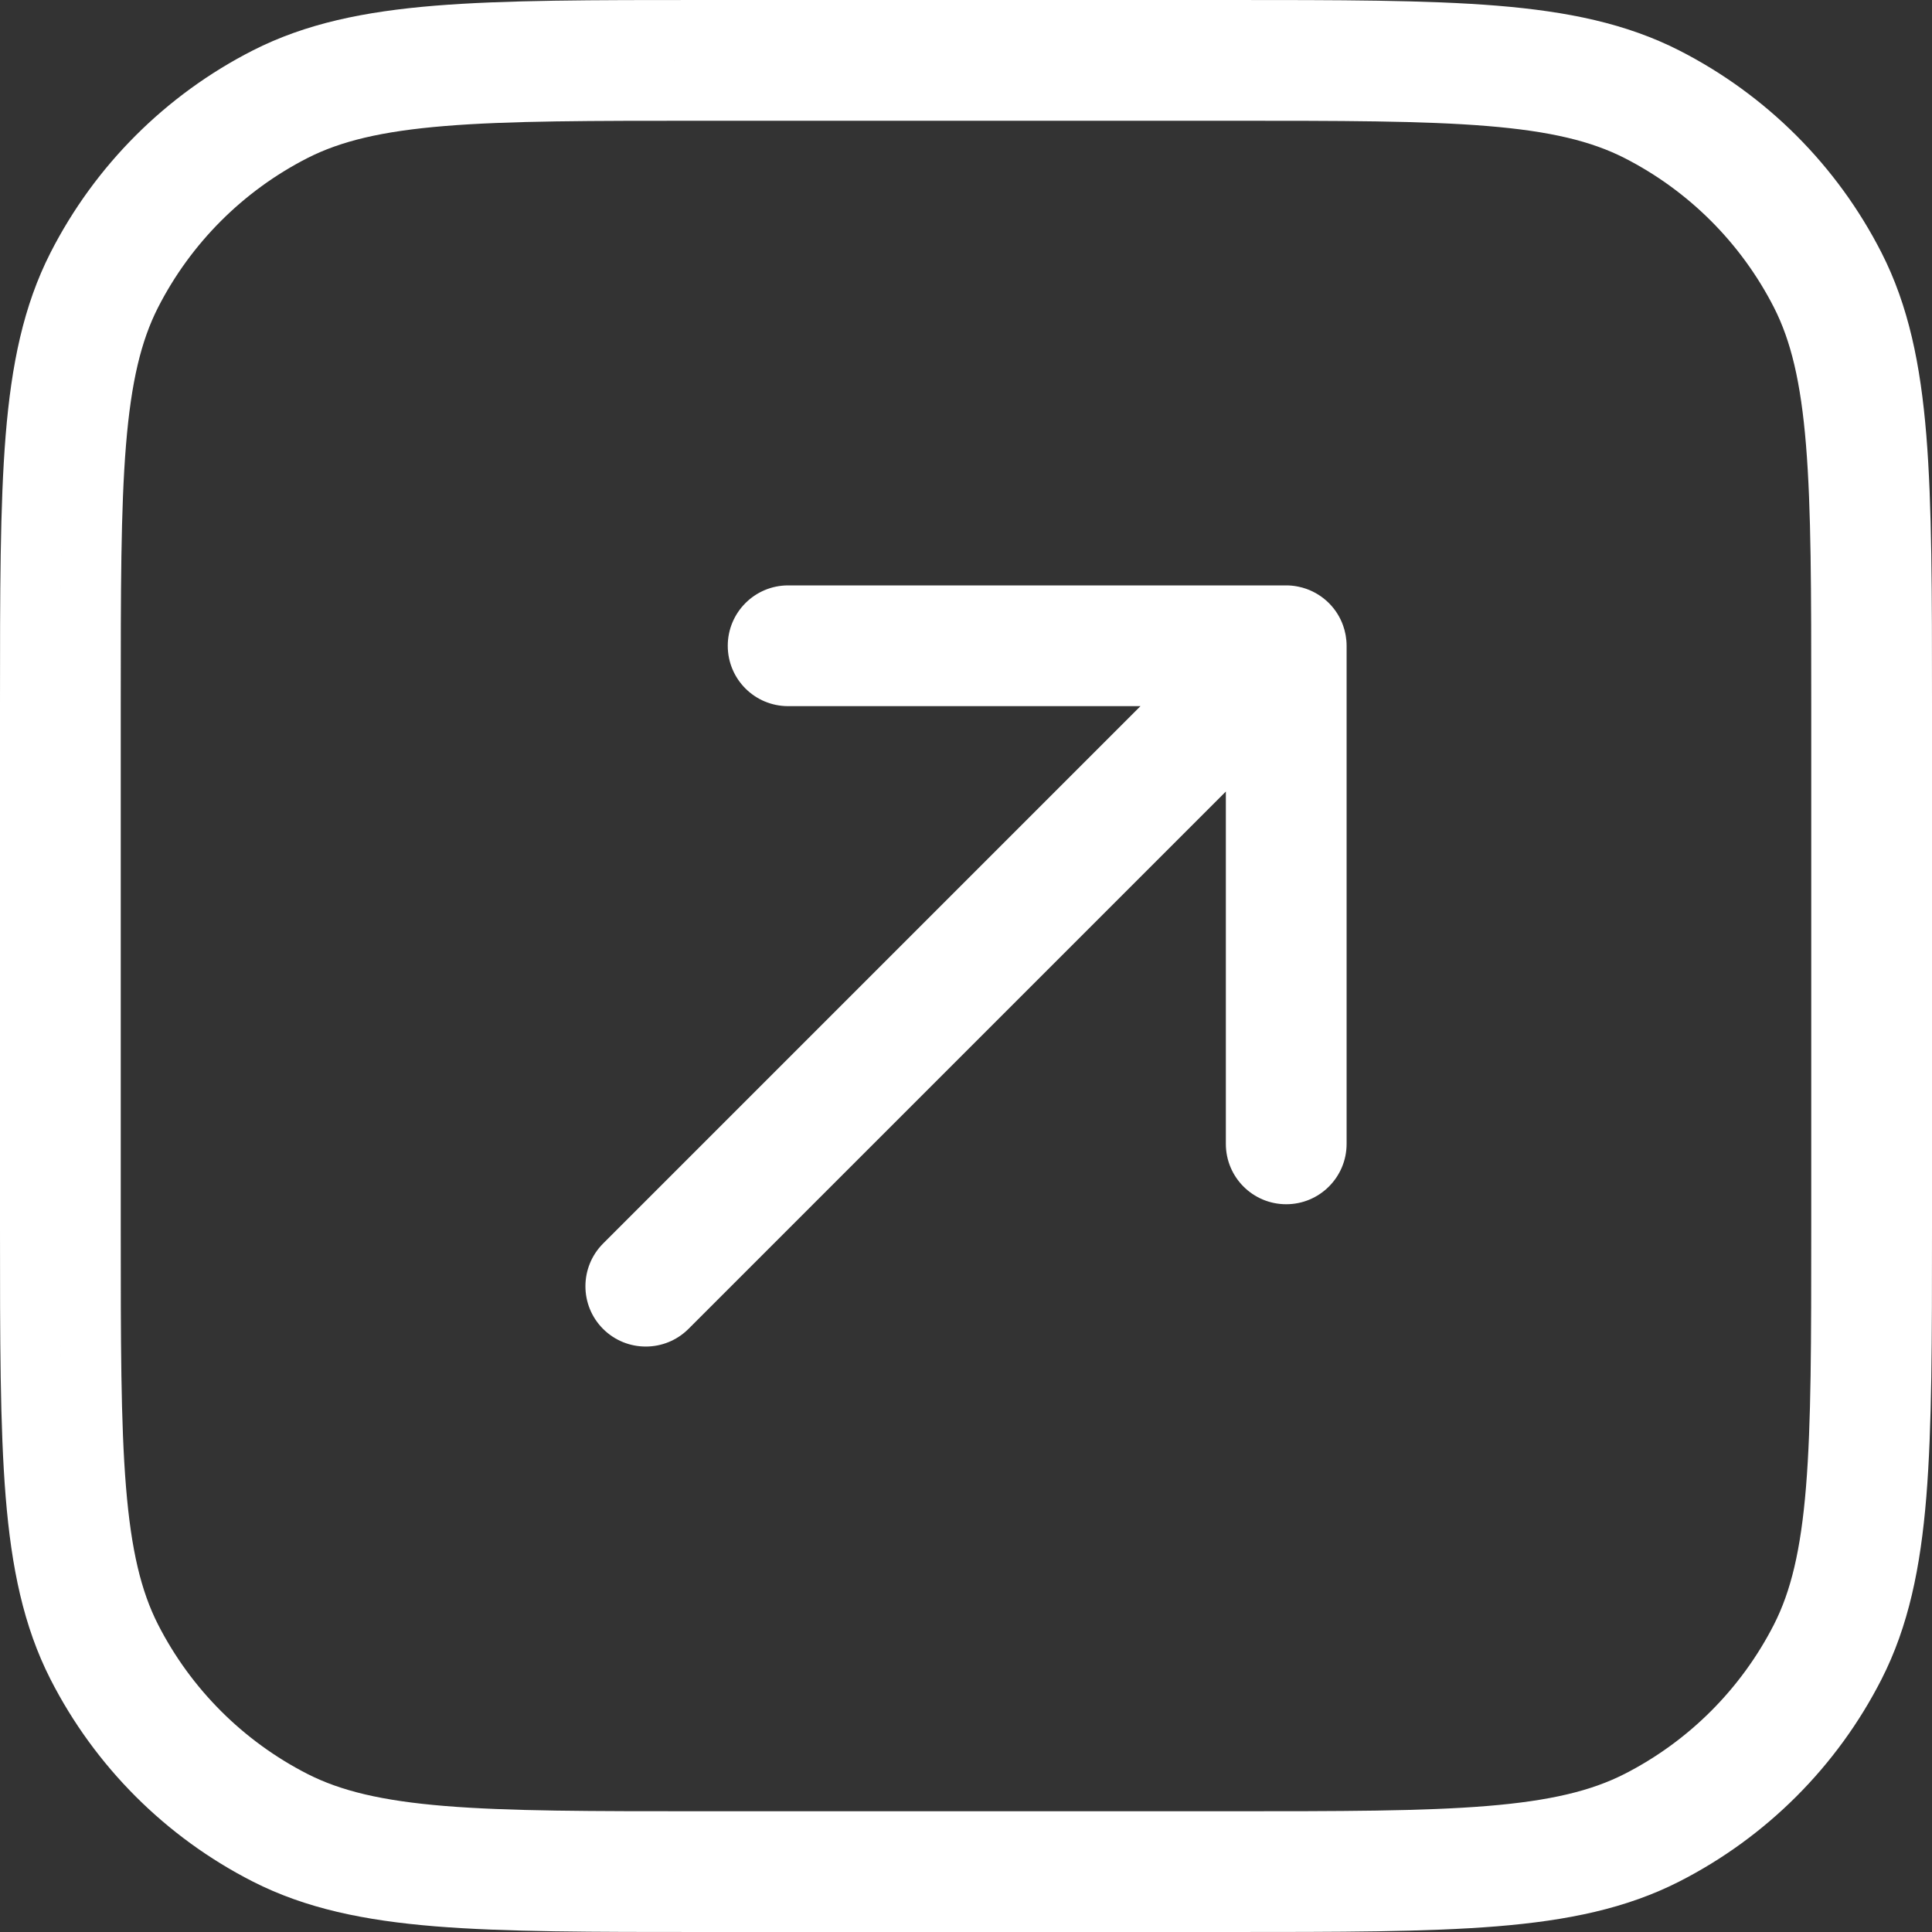 <svg width="32" height="32" viewBox="0 0 32 32" fill="none" xmlns="http://www.w3.org/2000/svg">
<rect x="0" y="0" width="32" height="32" fill="#333333" stroke="none"/>
<path d="M30.411 7.329L30.91 7.288L30.91 7.288L30.411 7.329ZM30.411 24.671L30.91 24.712L30.91 24.712L30.411 24.671ZM29.828 27.133L30.274 27.36L30.274 27.36L29.828 27.133ZM27.133 29.828L27.36 30.274L27.36 30.274L27.133 29.828ZM24.671 30.411L24.712 30.91L24.712 30.91L24.671 30.411ZM7.329 30.411L7.288 30.91L7.288 30.91L7.329 30.411ZM4.867 29.828L4.64 30.274L4.64 30.274L4.867 29.828ZM2.172 27.133L1.726 27.36L1.726 27.36L2.172 27.133ZM1.589 24.671L1.091 24.712L1.091 24.712L1.589 24.671ZM1.5 20.333L2 20.333V20.333H1.5ZM1.5 11.667L1 11.667V11.667H1.5ZM1.589 7.329L1.091 7.288L1.091 7.288L1.589 7.329ZM2.172 4.867L1.726 4.64L1.726 4.64L2.172 4.867ZM4.867 2.172L4.64 1.726L4.64 1.726L4.867 2.172ZM7.329 1.589L7.288 1.091L7.288 1.091L7.329 1.589ZM11.667 1.5L11.667 2H11.667V1.5ZM20.333 1.5L20.333 1H20.333V1.5ZM24.671 1.589L24.712 1.091L24.712 1.091L24.671 1.589ZM27.133 2.172L27.36 1.726L27.36 1.726L27.133 2.172ZM29.828 4.867L30.274 4.64L30.274 4.64L29.828 4.867ZM31.407 7.248L31.906 7.207L31.906 7.207L31.407 7.248ZM30.719 4.413L31.164 4.186L31.164 4.186L30.719 4.413ZM27.587 1.281L27.814 0.836L27.814 0.836L27.587 1.281ZM24.752 0.593L24.793 0.094L24.793 0.094L24.752 0.593ZM20.338 0.5L20.338 0H20.338V0.5ZM11.662 0.5L11.662 1H11.662V0.5ZM7.248 0.593L7.207 0.094L7.207 0.094L7.248 0.593ZM4.413 1.281L4.186 0.836L4.186 0.836L4.413 1.281ZM1.281 4.413L0.836 4.186L0.836 4.186L1.281 4.413ZM0.593 7.248L0.094 7.207L0.094 7.207L0.593 7.248ZM0.5 11.662L0 11.662V11.662H0.5ZM0.5 20.338L1 20.338V20.338H0.5ZM0.593 24.752L0.094 24.793L0.094 24.793L0.593 24.752ZM1.281 27.587L0.836 27.814L0.836 27.814L1.281 27.587ZM4.413 30.719L4.186 31.164L4.186 31.164L4.413 30.719ZM7.248 31.407L7.207 31.906L7.207 31.906L7.248 31.407ZM24.752 31.407L24.793 31.906L24.793 31.906L24.752 31.407ZM27.587 30.719L27.814 31.164L27.814 31.164L27.587 30.719ZM30.719 27.587L31.164 27.814L31.164 27.814L30.719 27.587ZM31.407 24.752L31.906 24.793L31.906 24.793L31.407 24.752ZM21.657 11.05L22.011 11.403L22.011 11.403L21.657 11.05ZM21.804 10.696L22.304 10.696L22.304 10.696L21.804 10.696ZM21.304 19.446L21.304 19.946L21.304 19.946L21.304 19.446ZM21.657 10.343L21.304 10.696L21.304 10.696L21.657 10.343ZM20.804 11.196H21.304C21.304 10.92 21.08 10.696 20.804 10.696V11.196ZM11.05 21.657L11.403 22.011L11.403 22.011L11.05 21.657ZM10.343 21.657L9.989 22.011L9.989 22.011L10.343 21.657ZM10.343 20.95L9.989 20.597L9.989 20.597L10.343 20.95ZM20.95 10.343L20.597 9.989L20.597 9.989L20.95 10.343ZM21.304 10.196L21.304 9.696H21.304V10.196ZM12.554 10.696L12.054 10.696V10.696H12.554ZM30.5 11.667H31C31 9.801 31 8.4 30.91 7.288L30.411 7.329L29.913 7.37C30 8.431 30 9.784 30 11.667H30.5ZM30.5 20.333H31V11.667H30.5H30V20.333H30.5ZM30.411 24.671L30.91 24.712C31 23.6 31 22.2 31 20.333H30.5H30C30 22.216 30 23.569 29.913 24.63L30.411 24.671ZM29.828 27.133L30.274 27.36C30.637 26.646 30.819 25.823 30.91 24.712L30.411 24.671L29.913 24.63C29.827 25.68 29.662 26.357 29.383 26.906L29.828 27.133ZM27.133 29.828L27.36 30.274C28.614 29.634 29.634 28.614 30.274 27.36L29.828 27.133L29.383 26.906C28.839 27.972 27.972 28.839 26.906 29.383L27.133 29.828ZM24.671 30.411L24.712 30.91C25.823 30.819 26.646 30.637 27.36 30.274L27.133 29.828L26.906 29.383C26.357 29.662 25.68 29.827 24.63 29.913L24.671 30.411ZM20.333 30.5V31C22.2 31 23.6 31 24.712 30.91L24.671 30.411L24.63 29.913C23.569 30 22.216 30 20.333 30V30.5ZM11.667 30.5V31H20.333V30.5V30H11.667V30.5ZM7.329 30.411L7.288 30.91C8.4 31 9.801 31 11.667 31V30.5V30C9.784 30 8.431 30 7.37 29.913L7.329 30.411ZM4.867 29.828L4.64 30.274C5.354 30.637 6.177 30.819 7.288 30.91L7.329 30.411L7.37 29.913C6.32 29.827 5.643 29.662 5.094 29.383L4.867 29.828ZM2.172 27.133L1.726 27.36C2.366 28.614 3.386 29.634 4.64 30.274L4.867 29.828L5.094 29.383C4.028 28.839 3.161 27.972 2.617 26.906L2.172 27.133ZM1.589 24.671L1.091 24.712C1.181 25.823 1.363 26.646 1.726 27.36L2.172 27.133L2.617 26.906C2.338 26.357 2.173 25.68 2.087 24.63L1.589 24.671ZM1.5 20.333L1 20.333C1 22.2 1 23.6 1.091 24.712L1.589 24.671L2.087 24.63C2 23.569 2 22.216 2 20.333L1.5 20.333ZM1.5 11.667H1V20.333H1.5H2V11.667H1.5ZM1.589 7.329L1.091 7.288C1 8.4 1 9.801 1 11.667L1.5 11.667L2 11.667C2 9.784 2 8.431 2.087 7.37L1.589 7.329ZM2.172 4.867L1.726 4.64C1.363 5.354 1.181 6.177 1.091 7.288L1.589 7.329L2.087 7.37C2.173 6.32 2.338 5.643 2.617 5.094L2.172 4.867ZM4.867 2.172L4.64 1.726C3.386 2.366 2.366 3.386 1.726 4.64L2.172 4.867L2.617 5.094C3.161 4.028 4.028 3.161 5.094 2.617L4.867 2.172ZM7.329 1.589L7.288 1.091C6.177 1.181 5.354 1.363 4.64 1.726L4.867 2.172L5.094 2.617C5.643 2.338 6.32 2.173 7.37 2.087L7.329 1.589ZM11.667 1.5L11.667 1C9.801 1 8.4 1 7.288 1.091L7.329 1.589L7.37 2.087C8.431 2 9.784 2 11.667 2L11.667 1.5ZM20.333 1.5V1H11.667V1.5V2H20.333V1.5ZM24.671 1.589L24.712 1.091C23.6 1 22.2 1 20.333 1L20.333 1.5L20.333 2C22.216 2 23.569 2 24.63 2.087L24.671 1.589ZM27.133 2.172L27.36 1.726C26.646 1.363 25.823 1.181 24.712 1.091L24.671 1.589L24.63 2.087C25.68 2.173 26.357 2.338 26.906 2.617L27.133 2.172ZM29.828 4.867L30.274 4.64C29.634 3.386 28.614 2.366 27.36 1.726L27.133 2.172L26.906 2.617C27.972 3.161 28.839 4.028 29.383 5.094L29.828 4.867ZM30.411 7.329L30.91 7.288C30.819 6.177 30.637 5.354 30.274 4.64L29.828 4.867L29.383 5.094C29.662 5.643 29.827 6.32 29.913 7.37L30.411 7.329ZM31.5 20.333H31V20.338H31.5H32V20.333H31.5ZM31.5 11.667H31V20.333H31.5H32V11.667H31.5ZM31.5 11.662H31V11.667H31.5H32V11.662H31.5ZM31.407 7.248L30.909 7.289C31 8.399 31 9.798 31 11.662H31.5H32C32 9.815 32 8.368 31.906 7.207L31.407 7.248ZM30.719 4.413L30.273 4.64C30.637 5.353 30.818 6.177 30.909 7.289L31.407 7.248L31.906 7.207C31.81 6.034 31.611 5.064 31.164 4.186L30.719 4.413ZM27.587 1.281L27.36 1.727C28.614 2.366 29.634 3.386 30.273 4.64L30.719 4.413L31.164 4.186C30.429 2.744 29.256 1.571 27.814 0.836L27.587 1.281ZM24.752 0.593L24.711 1.091C25.823 1.182 26.647 1.363 27.36 1.727L27.587 1.281L27.814 0.836C26.936 0.389 25.966 0.19 24.793 0.094L24.752 0.593ZM20.338 0.5L20.338 1C22.202 1 23.601 1 24.711 1.091L24.752 0.593L24.793 0.094C23.632 -0 22.186 2.9673e-08 20.338 0L20.338 0.5ZM20.333 0.5V1H20.338V0.5V0H20.333V0.5ZM11.667 0.5V1H20.333V0.5V0H11.667V0.5ZM11.662 0.5V1H11.667V0.5V0H11.662V0.5ZM7.248 0.593L7.289 1.091C8.399 1 9.798 1 11.662 1L11.662 0.5L11.662 0C9.815 -1.18692e-07 8.368 -0 7.207 0.094L7.248 0.593ZM4.413 1.281L4.64 1.727C5.353 1.363 6.177 1.182 7.289 1.091L7.248 0.593L7.207 0.094C6.034 0.19 5.064 0.389 4.186 0.836L4.413 1.281ZM1.281 4.413L1.727 4.64C2.366 3.386 3.386 2.366 4.64 1.727L4.413 1.281L4.186 0.836C2.744 1.571 1.571 2.744 0.836 4.186L1.281 4.413ZM0.593 7.248L1.091 7.289C1.182 6.177 1.363 5.353 1.727 4.64L1.281 4.413L0.836 4.186C0.389 5.064 0.19 6.034 0.094 7.207L0.593 7.248ZM0.5 11.662L1 11.662C1 9.798 1 8.399 1.091 7.289L0.593 7.248L0.094 7.207C-0 8.368 2.9673e-08 9.815 0 11.662L0.5 11.662ZM0.5 11.667H1V11.662H0.5H0V11.667H0.5ZM0.5 20.333H1V11.667H0.5H0V20.333H0.5ZM0.5 20.338H1V20.333H0.5H0V20.338H0.5ZM0.593 24.752L1.091 24.711C1 23.601 1 22.202 1 20.338L0.5 20.338L0 20.338C-1.18692e-07 22.186 -0 23.632 0.094 24.793L0.593 24.752ZM1.281 27.587L1.727 27.36C1.363 26.647 1.182 25.823 1.091 24.711L0.593 24.752L0.094 24.793C0.19 25.966 0.389 26.936 0.836 27.814L1.281 27.587ZM4.413 30.719L4.64 30.273C3.386 29.634 2.366 28.614 1.727 27.36L1.281 27.587L0.836 27.814C1.571 29.256 2.744 30.429 4.186 31.164L4.413 30.719ZM7.248 31.407L7.289 30.909C6.177 30.818 5.353 30.637 4.64 30.273L4.413 30.719L4.186 31.164C5.064 31.611 6.034 31.81 7.207 31.906L7.248 31.407ZM11.662 31.5V31C9.798 31 8.399 31 7.289 30.909L7.248 31.407L7.207 31.906C8.368 32 9.815 32 11.662 32V31.5ZM11.667 31.5V31H11.662V31.5V32H11.667V31.5ZM20.333 31.5V31H11.667V31.5V32H20.333V31.5ZM20.338 31.5V31H20.333V31.5V32H20.338V31.5ZM24.752 31.407L24.711 30.909C23.601 31 22.202 31 20.338 31V31.5V32C22.186 32 23.632 32 24.793 31.906L24.752 31.407ZM27.587 30.719L27.36 30.273C26.647 30.637 25.823 30.818 24.711 30.909L24.752 31.407L24.793 31.906C25.966 31.81 26.936 31.611 27.814 31.164L27.587 30.719ZM30.719 27.587L30.273 27.36C29.634 28.614 28.614 29.634 27.36 30.273L27.587 30.719L27.814 31.164C29.256 30.429 30.429 29.256 31.164 27.814L30.719 27.587ZM31.407 24.752L30.909 24.711C30.818 25.823 30.637 26.647 30.273 27.36L30.719 27.587L31.164 27.814C31.611 26.936 31.81 25.966 31.906 24.793L31.407 24.752ZM31.5 20.338H31C31 22.202 31 23.601 30.909 24.711L31.407 24.752L31.906 24.793C32 23.632 32 22.186 32 20.338H31.5ZM20.804 11.903H20.304V18.946H20.804H21.304V11.903H20.804ZM20.804 11.903L21.157 12.257L22.011 11.403L21.657 11.05L21.304 10.696L20.45 11.55L20.804 11.903ZM21.657 11.05L22.011 11.403C22.293 11.121 22.37 10.712 22.246 10.361L21.775 10.529L21.303 10.696L21.303 10.697L21.657 11.05ZM21.804 10.696L22.304 10.696C22.304 10.579 22.283 10.466 22.246 10.361L21.775 10.529L21.304 10.697L21.304 10.697L21.804 10.696ZM21.804 18.946H22.304V10.696H21.804H21.304V18.946H21.804ZM21.304 19.446L21.304 19.946C21.855 19.946 22.304 19.499 22.304 18.946H21.804H21.304L21.303 18.946L21.304 19.446ZM20.804 18.946H20.304C20.304 19.499 20.751 19.946 21.304 19.946V19.446V18.946H20.804ZM21.775 10.529L22.246 10.361C22.145 10.078 21.922 9.855 21.64 9.755L21.472 10.225L21.303 10.696L21.304 10.697L21.775 10.529ZM21.775 10.529L22.246 10.361C22.198 10.225 22.119 10.097 22.011 9.989L21.657 10.343L21.304 10.696L21.303 10.696L21.775 10.529ZM21.657 10.343L22.011 9.989C21.903 9.881 21.775 9.803 21.639 9.754L21.472 10.225L21.304 10.697L21.304 10.696L21.657 10.343ZM20.097 11.196V11.696H20.804V11.196V10.696H20.097V11.196ZM20.804 11.196H20.304V11.903H20.804H21.304V11.196H20.804ZM11.05 21.657L11.403 22.011L21.157 12.257L20.804 11.903L20.45 11.55L10.696 21.304L11.05 21.657ZM10.343 21.657L9.989 22.011C10.38 22.401 11.013 22.4 11.403 22.011L11.05 21.657L10.697 21.303L10.696 21.304L10.343 21.657ZM10.343 20.95L9.989 20.597C9.6 20.987 9.598 21.62 9.989 22.011L10.343 21.657L10.696 21.304L10.697 21.303L10.343 20.95ZM20.097 11.196L19.743 10.843L9.989 20.597L10.343 20.95L10.696 21.304L20.45 11.55L20.097 11.196ZM20.95 10.343L20.597 9.989L19.743 10.843L20.097 11.196L20.45 11.55L21.304 10.696L20.95 10.343ZM21.472 10.225L21.639 9.754C21.288 9.63 20.879 9.707 20.597 9.989L20.95 10.343L21.303 10.697L21.304 10.697L21.472 10.225ZM21.472 10.225L21.64 9.755C21.535 9.717 21.421 9.696 21.304 9.696L21.304 10.196L21.303 10.696L21.303 10.696L21.472 10.225ZM21.304 10.196V9.696H13.054V10.196V10.696H21.304V10.196ZM13.054 10.196V9.696C12.501 9.696 12.054 10.145 12.054 10.696L12.554 10.696L13.054 10.697L13.054 10.696V10.196ZM12.554 10.696H12.054C12.054 11.249 12.501 11.696 13.054 11.696V11.196V10.696H12.554ZM13.054 11.196V11.696H20.097V11.196V10.696H13.054V11.196Z" fill="white"/>
</svg>
